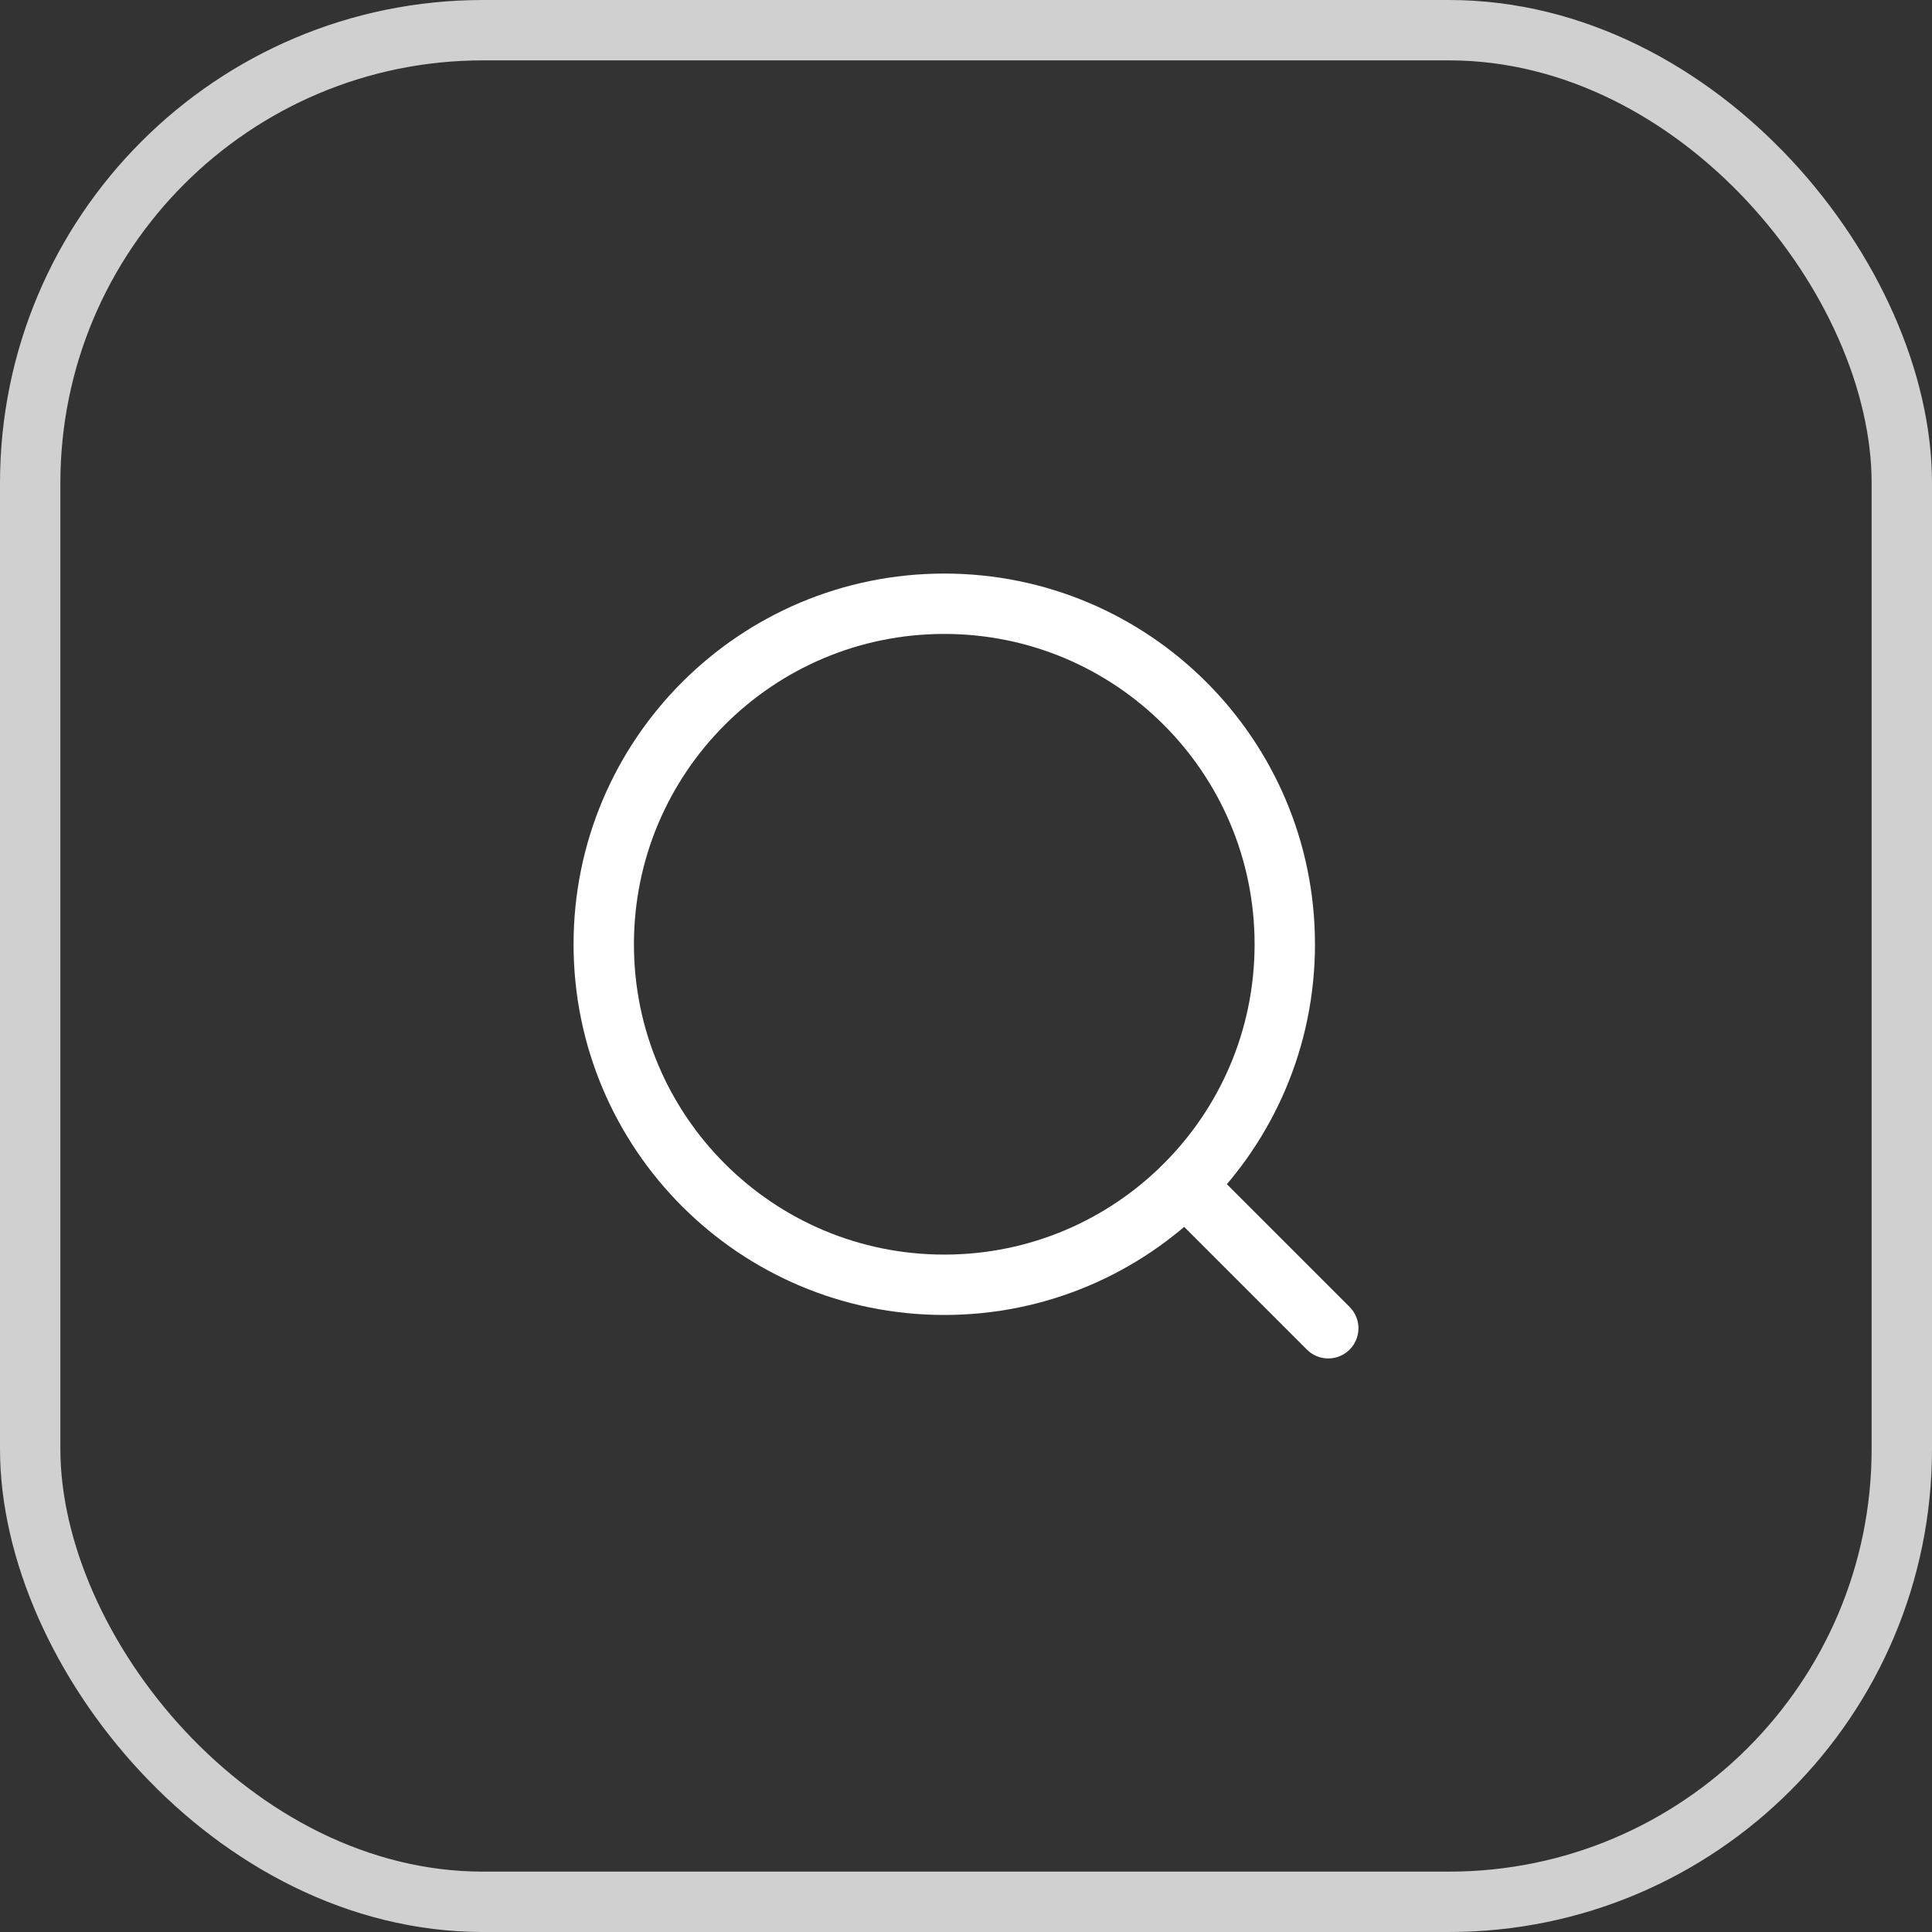 <svg width="32" height="32" fill="none" xmlns="http://www.w3.org/2000/svg">
<rect width="100%" height="100%" fill="#333333" stroke="none"/>
<rect x="0.5" y="0.5" width="31" height="31" rx="7.5" stroke="#D0D0D0" />
<path d="M15.64 21.28C18.755 21.28 21.28 18.755 21.28 15.64C21.28 12.525 18.755 10 15.64 10C12.525 10 10 12.525 10 15.64C10 18.755 12.525 21.28 15.64 21.28Z" stroke="white" stroke-linecap="round" stroke-linejoin="round" />
<path d="M22 22L19.632 19.632" stroke="white" stroke-linecap="round" stroke-linejoin="round" />
</svg>
